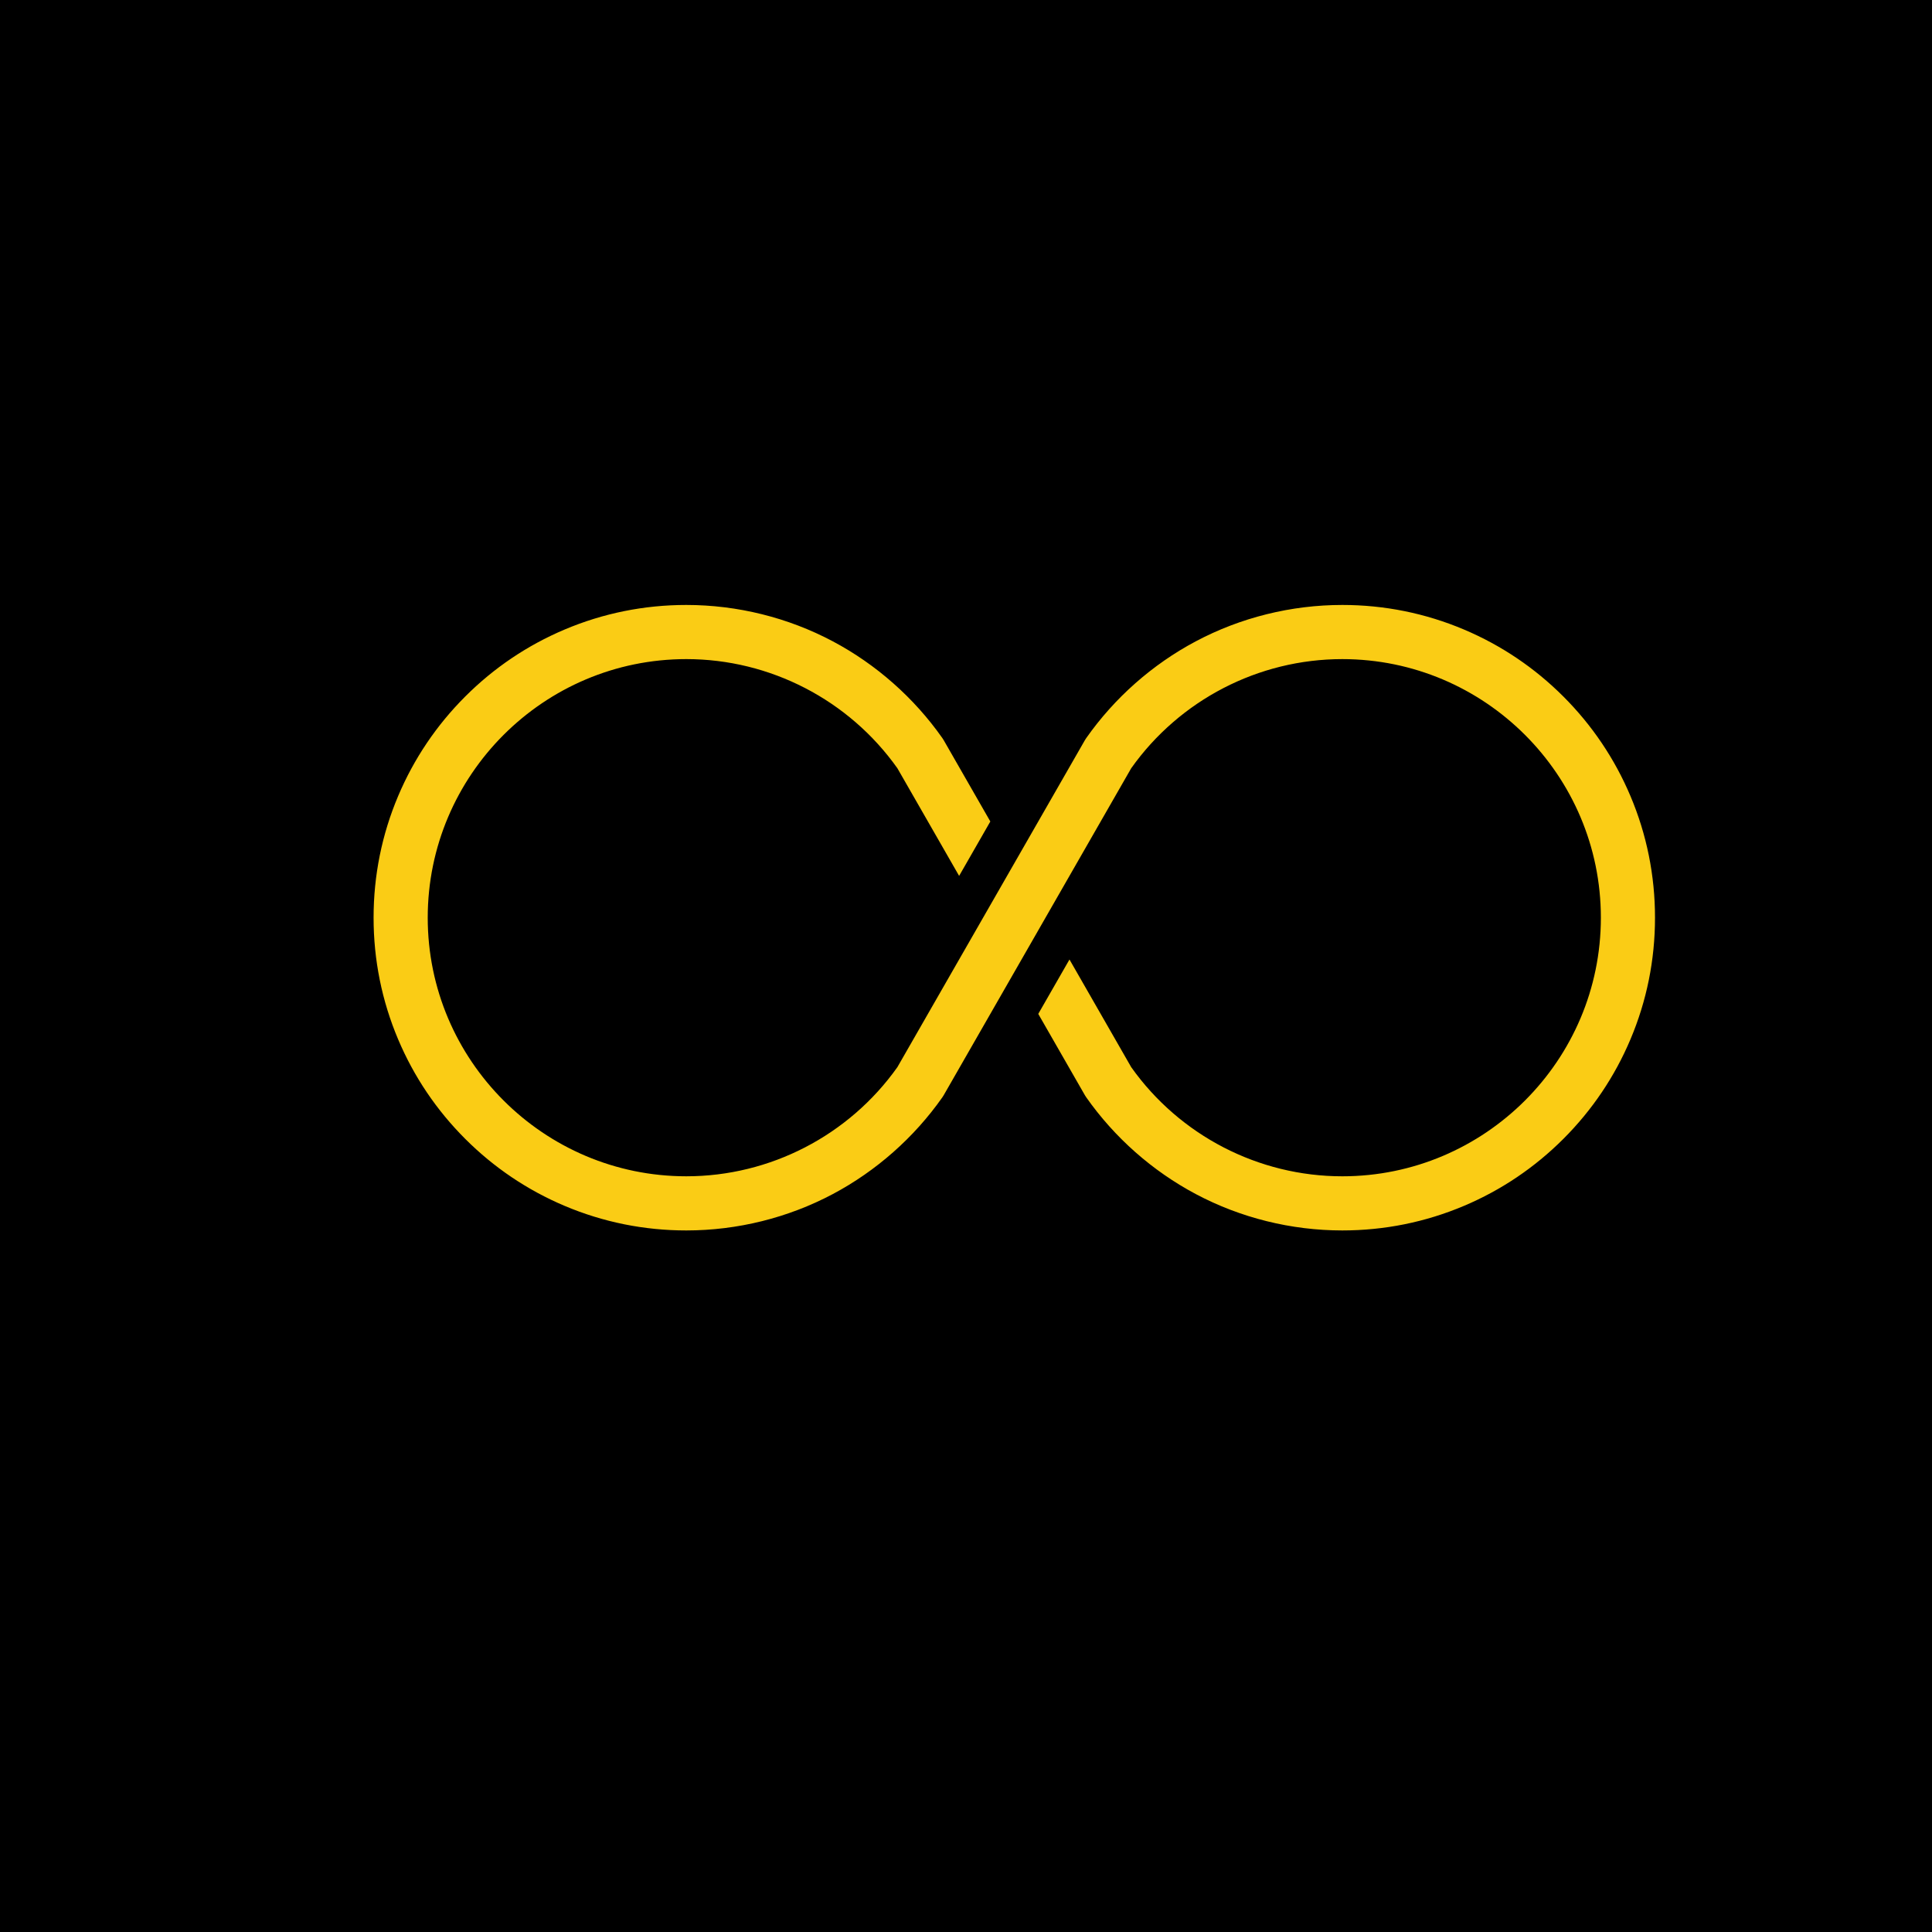 <svg xmlns="http://www.w3.org/2000/svg" version="1.1" xmlns:xlink="http://www.w3.org/1999/xlink" xmlns:svgjs="http://svgjs.dev/svgjs" width="1000" height="1000"><style>
    #light-icon {
      display: inline;
    }
    #dark-icon {
      display: none;
    }

    @media (prefers-color-scheme: dark) {
      #light-icon {
        display: none;
      }
      #dark-icon {
        display: inline;
      }
    }
  </style><g id="light-icon"><svg xmlns="http://www.w3.org/2000/svg" version="1.1" xmlns:xlink="http://www.w3.org/1999/xlink" xmlns:svgjs="http://svgjs.dev/svgjs" width="1000" height="1000"><g clip-path="url(#SvgjsClipPath1182)"><rect width="1000" height="1000" fill="#000000"></rect><g transform="matrix(0.375,0,0,0.375,0,0)"><svg xmlns="http://www.w3.org/2000/svg" version="1.1" xmlns:xlink="http://www.w3.org/1999/xlink" xmlns:svgjs="http://svgjs.dev/svgjs" width="2666.667" height="2666.667"><svg width="2666.667" height="2666.667" xmlns="http://www.w3.org/2000/svg">
    <path d="M16074.3 11200.2c-155.3 367.2-377.6 696.9-660.6 980-283.1 283.1-612.8 505.4-980 660.7-380.3 160.8-784.1 242.4-1200.2 242.4-503.4 0-1003-124.1-1444.8-358.9-427.5-227.1-800.8-556.9-1079.6-953.8-4.7-6.6-9.1-13.5-13.2-20.6l-927.4-1617.2h-.01l-921.18-1606.4c-478.26-673.9-1255.21-1075.9-2080.77-1075.9-1405.81 0-2549.52 1143.7-2549.52 2549.5s1143.71 2549.5 2549.52 2549.5c825.56 0 1602.51-402 2080.77-1075.9l608.74-1061.5 307.64 536.4-459.62 801.5c-4.05 7.1-8.44 14-13.14 20.6-278.81 396.9-652.14 726.7-1079.61 953.8-441.82 234.8-941.42 358.9-1444.78 358.9-416.12 0-819.94-81.6-1200.23-242.4-367.19-155.3-696.9-377.6-979.97-660.7-283.09-283.1-505.36-612.8-660.67-980-160.85-380.3-242.41-784.1-242.41-1200.2s81.56-819.9 242.41-1200.2c155.31-367.2 377.58-696.9 660.67-980 283.07-283.1 612.78-505.4 979.97-660.7 380.29-160.8 784.11-242.4 1200.23-242.4 503.36 0 1002.96 124.1 1444.78 358.9 427.47 227.1 800.8 556.9 1079.61 953.8 4.7 6.6 9.09 13.5 13.14 20.6l927.43 1617.2v.1l921.2 1606.3c478.3 673.9 1255.2 1075.9 2080.8 1075.9 1405.8 0 2549.5-1143.7 2549.5-2549.5s-1143.7-2549.5-2549.5-2549.5c-825.6 0-1602.5 402-2080.8 1075.9L10544 9587.9l-307.7-536.4 459.6-801.5c4.1-7.1 8.5-14 13.2-20.6 278.8-396.9 652.1-726.7 1079.6-953.8 441.8-234.8 941.4-358.9 1444.8-358.9 416.1 0 819.9 81.6 1200.2 242.4 367.2 155.3 696.9 377.6 980 660.7 283 283.1 505.3 612.8 660.6 980 160.9 380.3 242.4 784.1 242.4 1200.2s-81.5 819.9-242.4 1200.2" style="fill:#FACC15;fill-opacity:1;fill-rule:nonzero;" transform="matrix(.14 0 0 -.14 0 2666.667)"></path>
</svg></svg></g></g><defs><clipPath id="SvgjsClipPath1182"><rect width="1000" height="1000" x="0" y="0" rx="0" ry="0"></rect></clipPath></defs></svg></g><g id="dark-icon"><svg xmlns="http://www.w3.org/2000/svg" version="1.1" xmlns:xlink="http://www.w3.org/1999/xlink" xmlns:svgjs="http://svgjs.dev/svgjs" width="1000" height="1000"><g clip-path="url(#SvgjsClipPath1183)"><rect width="1000" height="1000" fill="#000000"></rect><g transform="matrix(0.337,0,0,0.337,50,50)"><svg xmlns="http://www.w3.org/2000/svg" version="1.1" xmlns:xlink="http://www.w3.org/1999/xlink" xmlns:svgjs="http://svgjs.dev/svgjs" width="2666.667" height="2666.667"><svg width="2666.667" height="2666.667" xmlns="http://www.w3.org/2000/svg">
    <path d="M16074.3 11200.2c-155.3 367.2-377.6 696.9-660.6 980-283.1 283.1-612.8 505.4-980 660.7-380.3 160.8-784.1 242.4-1200.2 242.4-503.4 0-1003-124.1-1444.8-358.9-427.5-227.1-800.8-556.9-1079.6-953.8-4.7-6.6-9.1-13.5-13.2-20.6l-927.4-1617.2h-.01l-921.18-1606.4c-478.26-673.9-1255.21-1075.9-2080.77-1075.9-1405.81 0-2549.52 1143.7-2549.52 2549.5s1143.71 2549.5 2549.52 2549.5c825.56 0 1602.51-402 2080.77-1075.9l608.74-1061.5 307.64 536.4-459.62 801.5c-4.05 7.1-8.44 14-13.14 20.6-278.81 396.9-652.14 726.7-1079.61 953.8-441.82 234.8-941.42 358.9-1444.78 358.9-416.12 0-819.94-81.6-1200.23-242.4-367.19-155.3-696.9-377.6-979.97-660.7-283.09-283.1-505.36-612.8-660.67-980-160.85-380.3-242.41-784.1-242.41-1200.2s81.56-819.9 242.41-1200.2c155.31-367.2 377.58-696.9 660.67-980 283.07-283.1 612.78-505.4 979.97-660.7 380.29-160.8 784.11-242.4 1200.23-242.4 503.36 0 1002.96 124.1 1444.78 358.9 427.47 227.1 800.8 556.9 1079.61 953.8 4.7 6.6 9.09 13.5 13.14 20.6l927.43 1617.2v.1l921.2 1606.3c478.3 673.9 1255.2 1075.9 2080.8 1075.9 1405.8 0 2549.5-1143.7 2549.5-2549.5s-1143.7-2549.5-2549.5-2549.5c-825.6 0-1602.5 402-2080.8 1075.9L10544 9587.9l-307.7-536.4 459.6-801.5c4.1-7.1 8.5-14 13.2-20.6 278.8-396.9 652.1-726.7 1079.6-953.8 441.8-234.8 941.4-358.9 1444.8-358.9 416.1 0 819.9 81.6 1200.2 242.4 367.2 155.3 696.9 377.6 980 660.7 283 283.1 505.3 612.8 660.6 980 160.9 380.3 242.4 784.1 242.4 1200.2s-81.5 819.9-242.4 1200.2" style="fill:#FACC15;fill-opacity:1;fill-rule:nonzero;" transform="matrix(.14 0 0 -.14 0 2666.667)"></path>
</svg></svg></g></g><defs><clipPath id="SvgjsClipPath1183"><rect width="1000" height="1000" x="0" y="0" rx="50" ry="50"></rect></clipPath></defs></svg></g></svg>